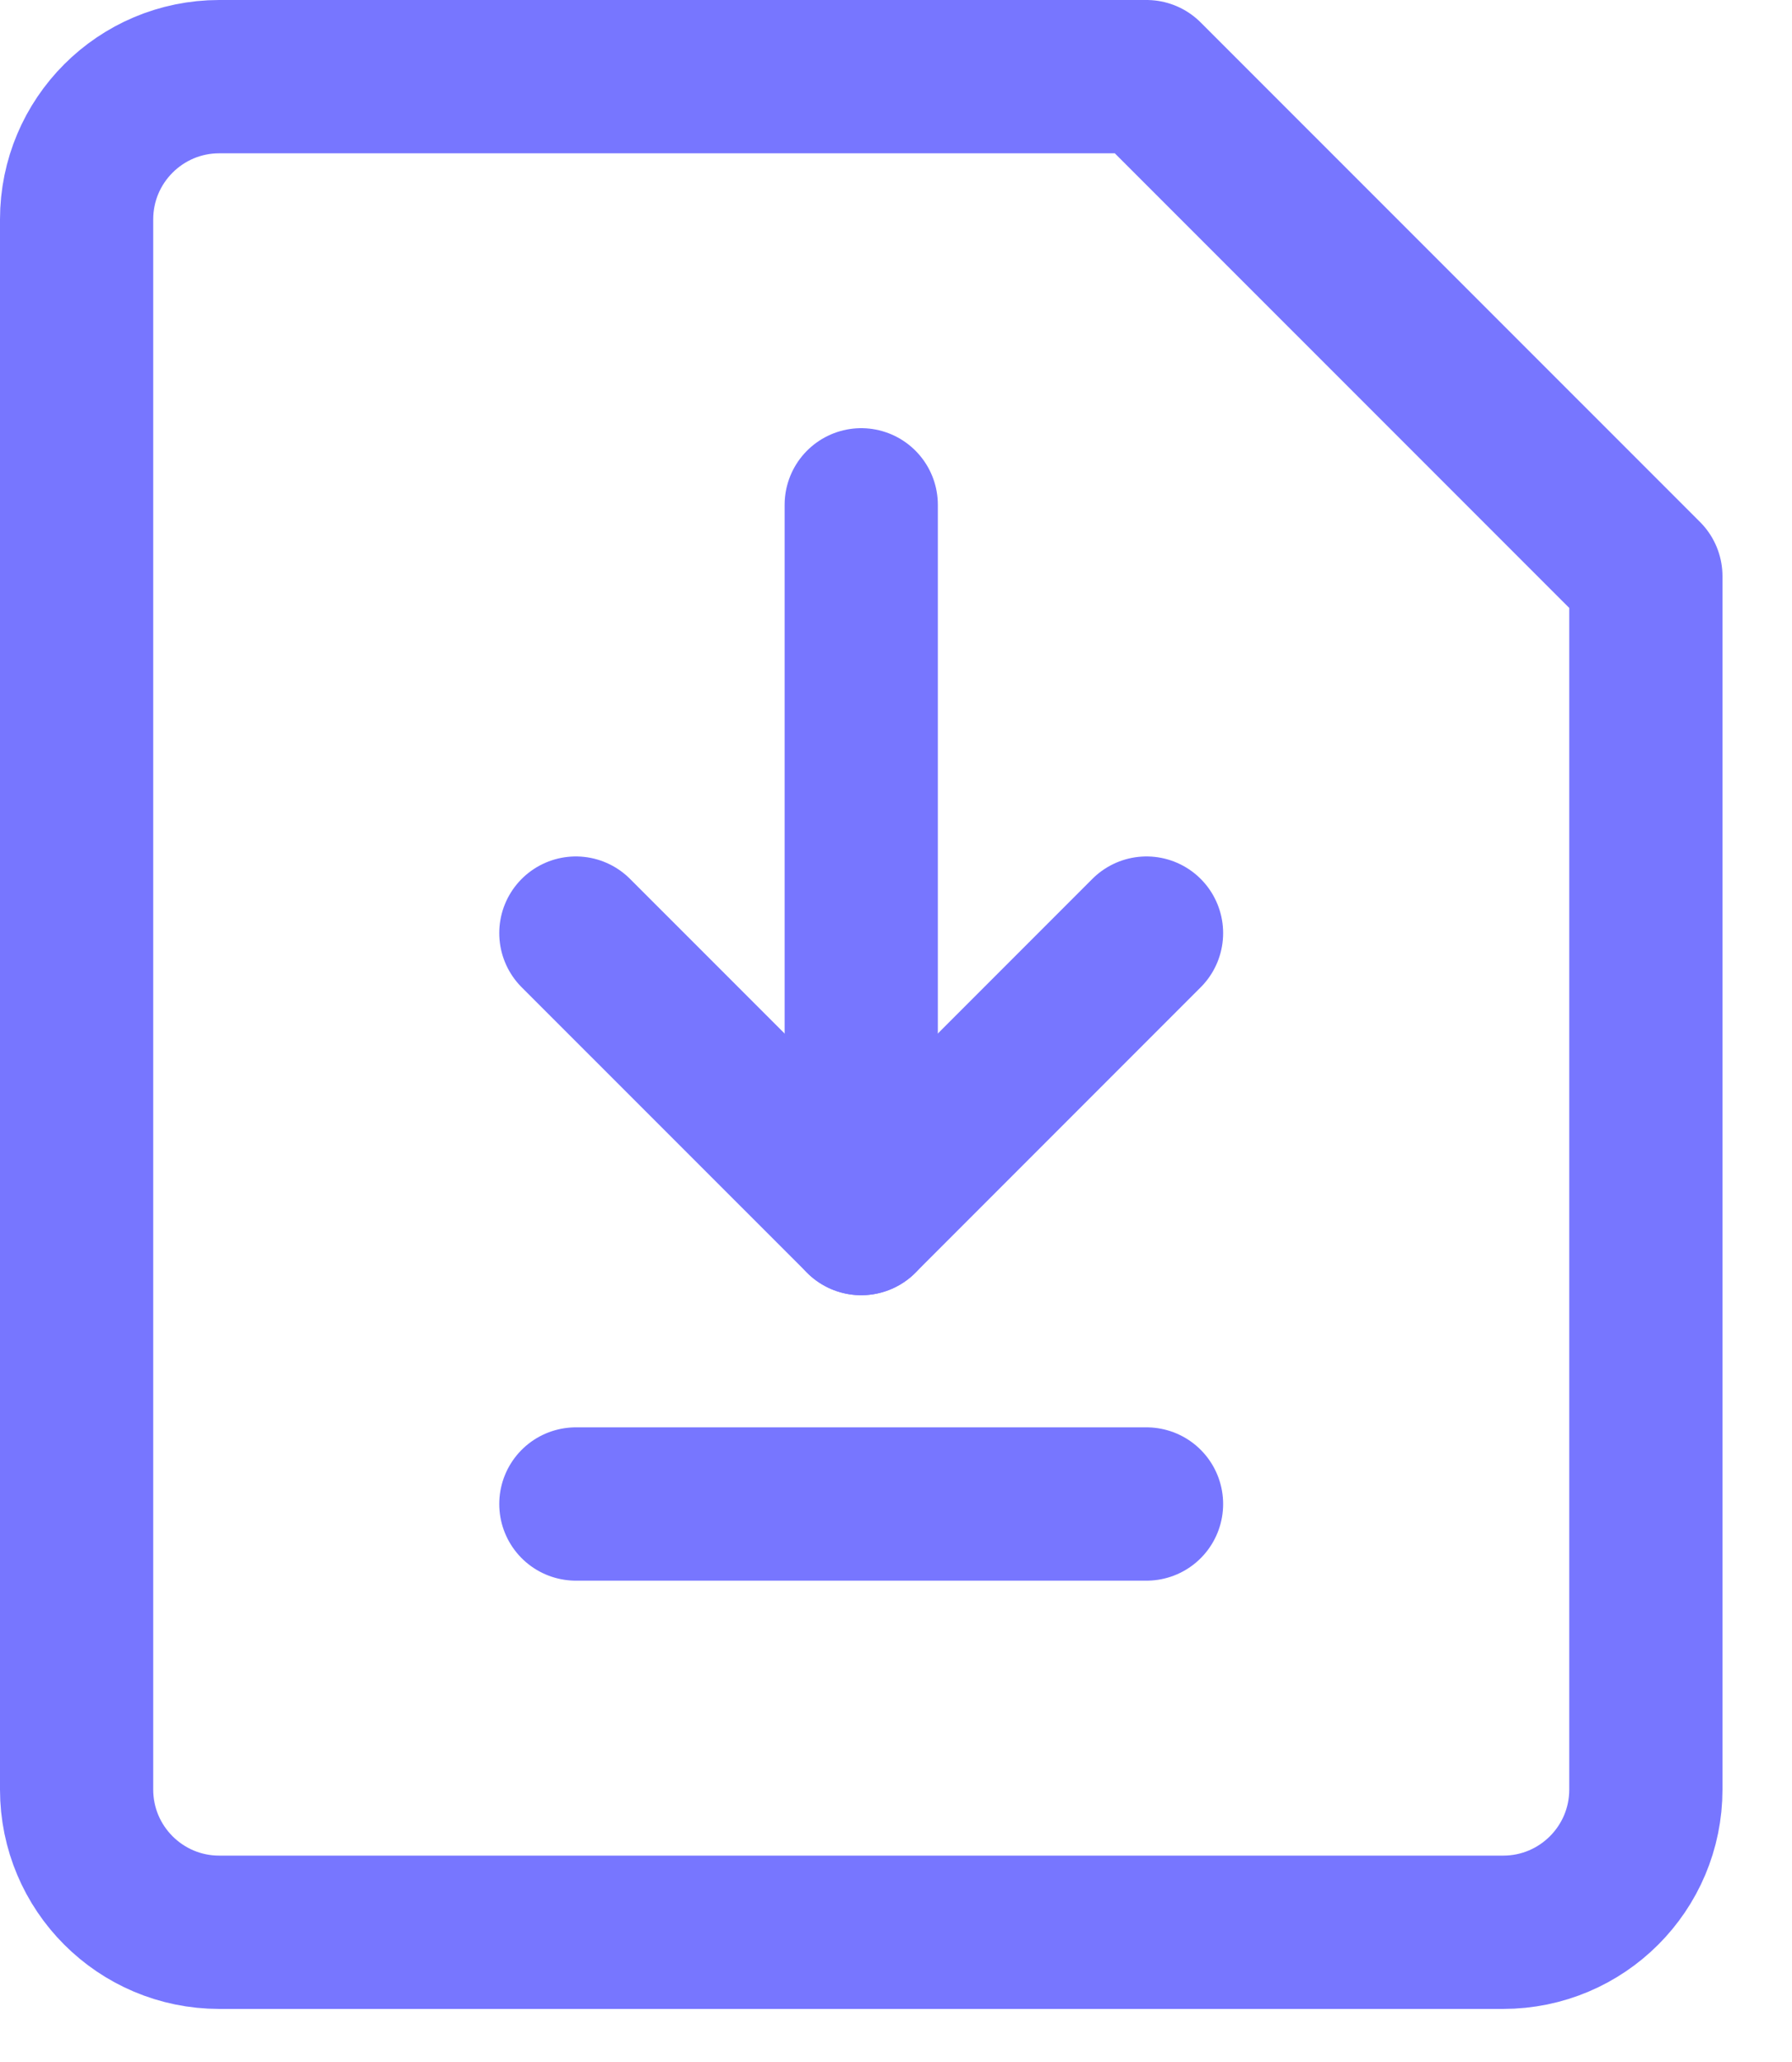 <svg width="20" height="23" viewBox="0 0 20 23" fill="none" xmlns="http://www.w3.org/2000/svg">
<path d="M9.612 5.631V13.592" stroke="#7776FF" stroke-width="1.71" stroke-linecap="round" stroke-linejoin="round"/>
<path d="M6.427 10.408L9.612 13.592L12.796 10.408" stroke="#7776FF" stroke-width="1.71" stroke-linecap="round" stroke-linejoin="round"/>
<path d="M6.427 16.776H12.796" stroke="#7776FF" stroke-width="1.71" stroke-linecap="round" stroke-linejoin="round"/>
<path d="M0.855 2.447V19.961C0.855 20.84 1.568 21.553 2.447 21.553H16.776C17.656 21.553 18.369 20.84 18.369 19.961V6.427L12.796 0.855H2.447C1.568 0.855 0.855 1.568 0.855 2.447Z" stroke="#7776FF" stroke-width="1.71" stroke-linejoin="round"/>
</svg>
